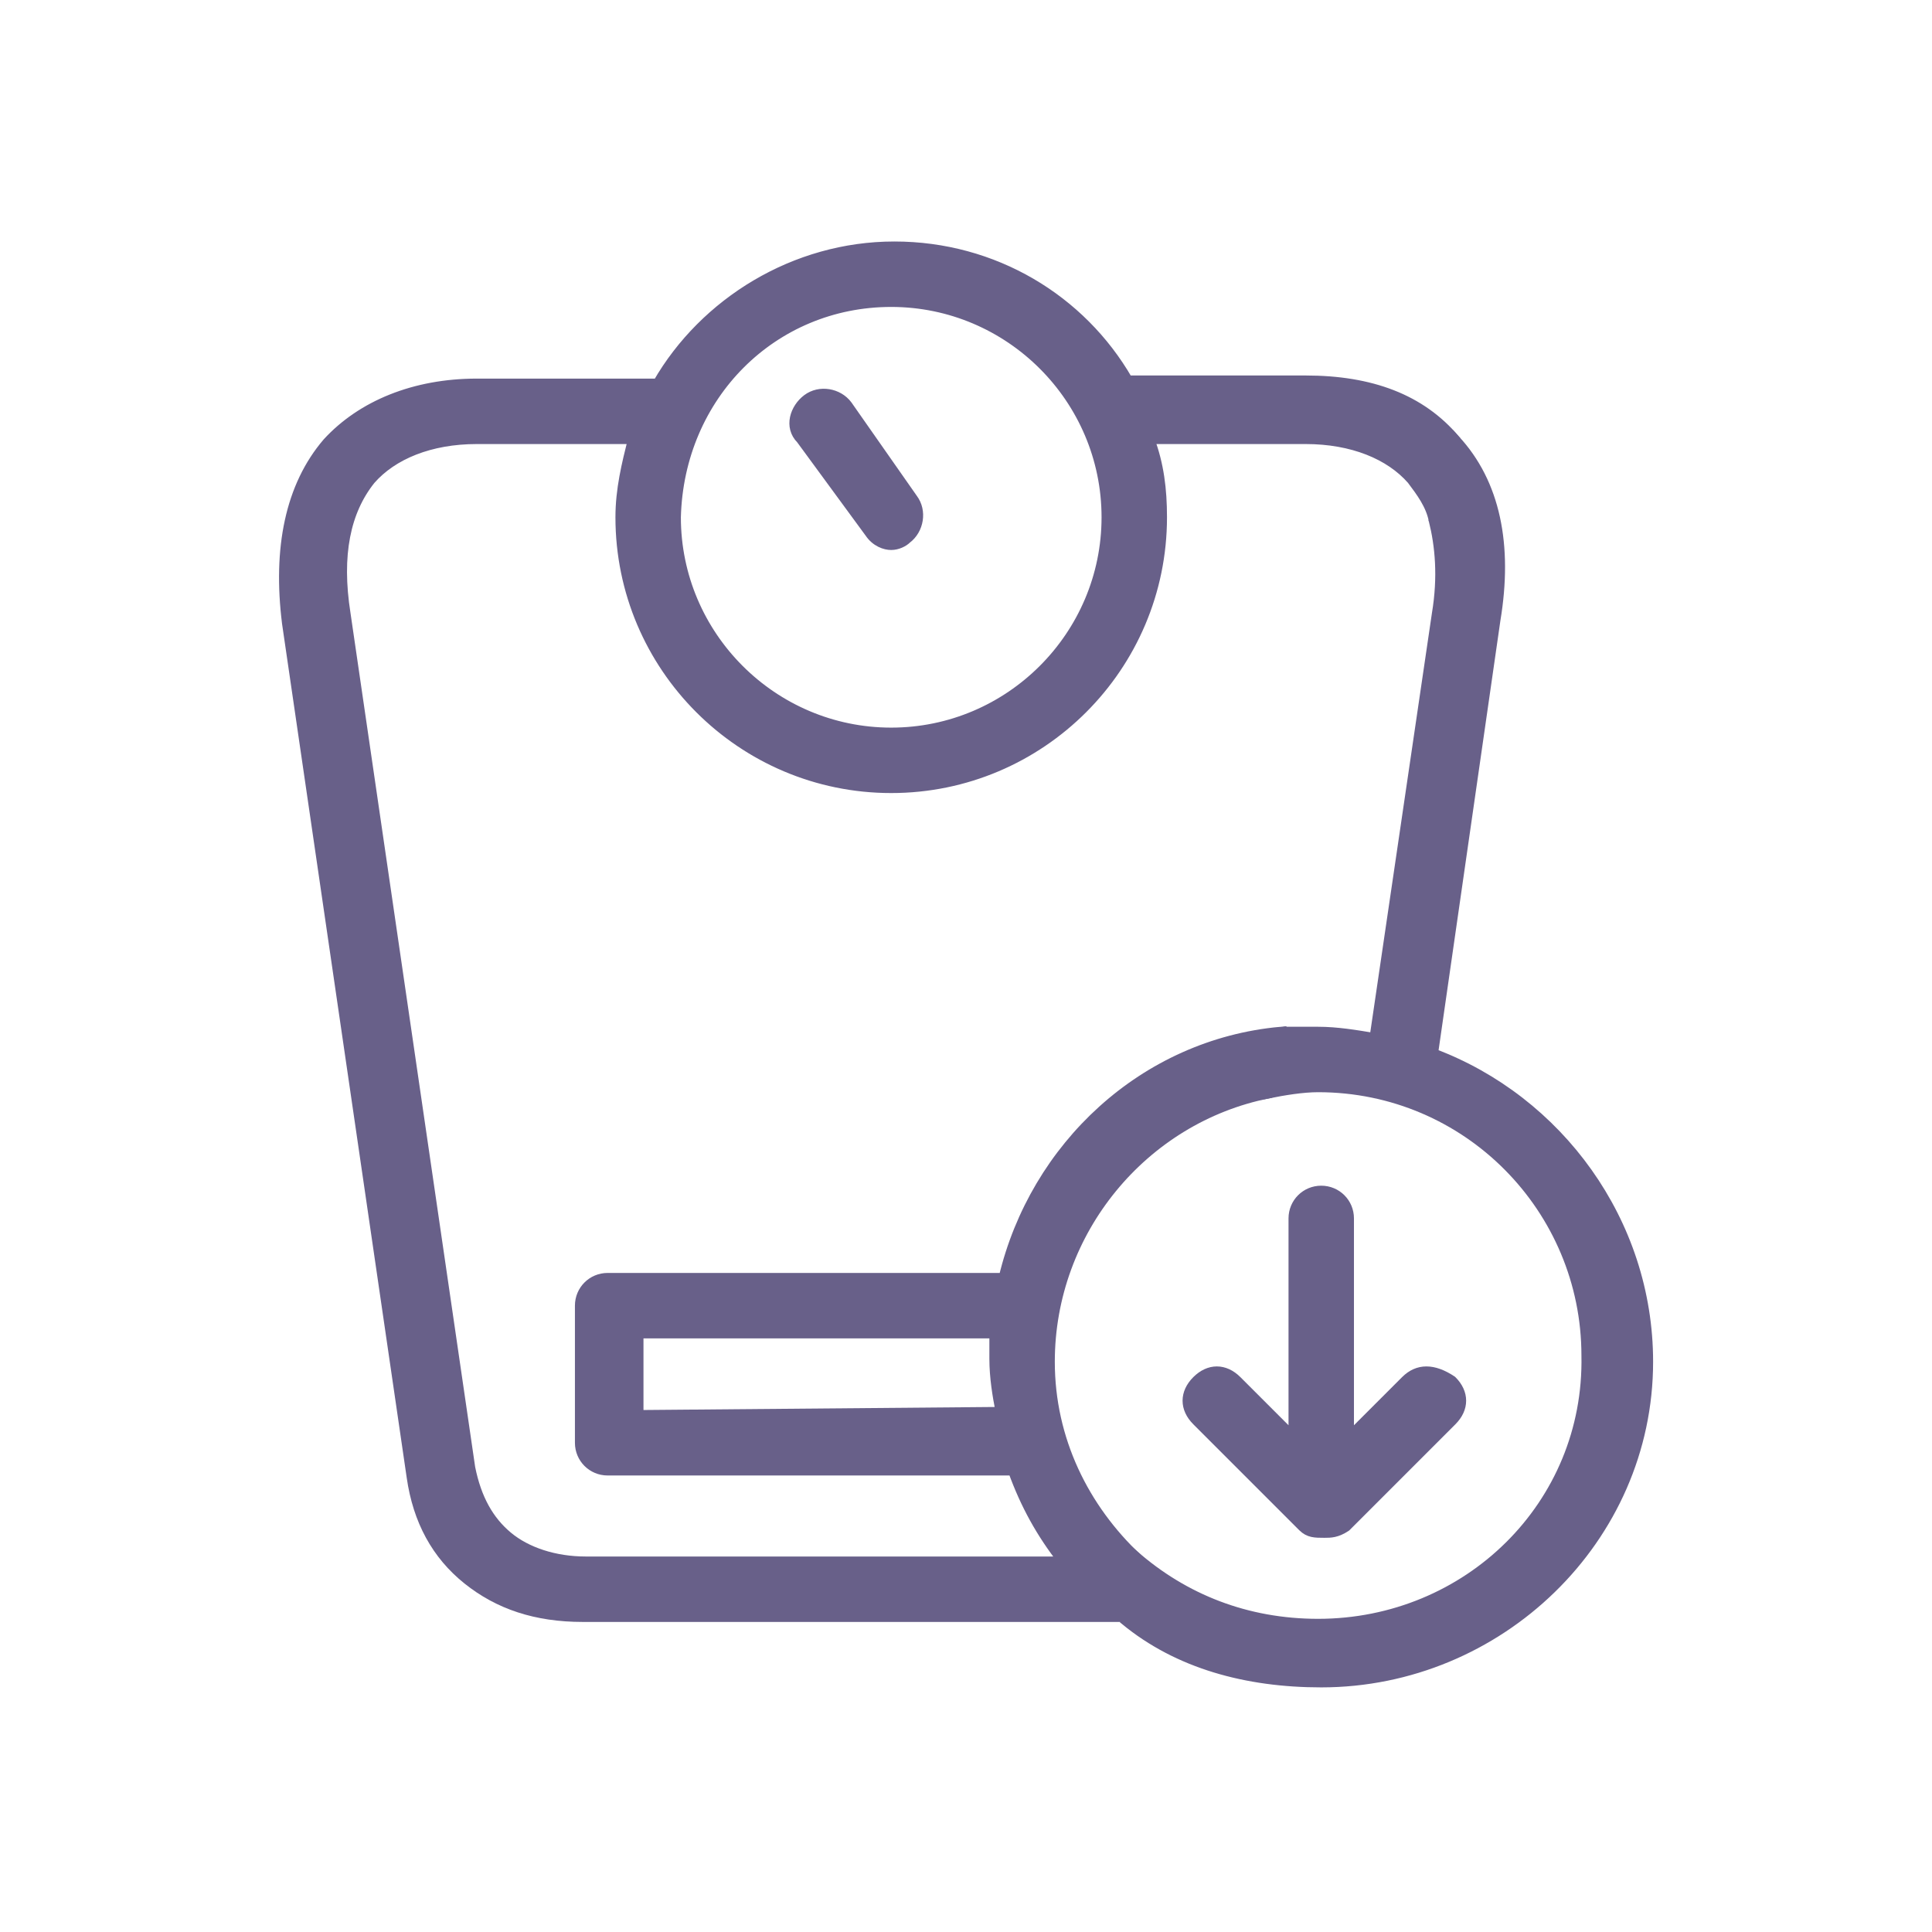 <?xml version="1.0" encoding="utf-8"?>
<!-- Generator: Adobe Illustrator 27.4.1, SVG Export Plug-In . SVG Version: 6.00 Build 0)  -->
<svg version="1.1" id="Layer_1" xmlns="http://www.w3.org/2000/svg" xmlns:xlink="http://www.w3.org/1999/xlink" x="0px" y="0px"
	 viewBox="0 0 62 62" style="enable-background:new 0 0 62 62;" xml:space="preserve">
<style type="text/css">
	.st0{fill:#686089;stroke:#686089;stroke-width:0.3;}
	.st1{fill:none;}
</style>
<path class="st0" d="M27.9,17.1L27.9,17.1L27.9,17.1c0.2,0.3,0.5,0.4,0.7,0.4s0.4-0.1,0.5-0.2l0,0l0,0c0.4-0.3,0.5-0.9,0.2-1.3l0,0
	l0,0l-2.1-3l0,0c-0.3-0.4-0.9-0.5-1.3-0.2l0,0l0,0c-0.4,0.3-0.6,0.9-0.2,1.3L27.9,17.1z"/>
<g>
	<path class="st1" d="M33.7,43.7c0,2.5,1.1,4.8,2.8,6.3"/>
	<path class="st1" d="M28.6,23.4c3.8,0,6.9-3.1,6.9-6.9s-3.1-6.9-6.9-6.9s-6.9,3.1-6.9,6.9C21.8,20.3,24.8,23.4,28.6,23.4z"/>
	<path class="st1" d="M31.9,43.7c0-0.3,0-0.6,0-0.8H20.5v2.6H32C32,44.9,31.9,44.3,31.9,43.7L31.9,43.7z"/>
	<path class="st1" d="M46,16.7l0.7-2.6L46,16.7z"/>
	<polygon class="st1" points="40.7,35.2 40.7,35.2 41.3,33.2 41.3,33.2 	"/>
	<path class="st0" d="M46,33.8l2-13.9l0,0c0.4-2.4,0-4.4-1.3-5.8l0,0L46,16.7c0.2,0.8,0.3,1.8,0.1,3l0,0l-2,13.6
		c-0.6-0.1-1.2-0.2-1.8-0.2c-0.3,0-0.7,0-1,0l-0.6,2c0.5-0.1,1.1-0.2,1.6-0.2c4.8,0,8.6,3.9,8.6,8.6l0,0c0.1,4.8-3.8,8.6-8.6,8.6
		c-2.3,0-4.3-0.8-5.9-2.2L36.1,52c1.7,1.4,3.9,2,6.3,2c5.7,0,10.5-4.6,10.5-10.3l0,0l0,0C52.9,39.2,50,35.3,46,33.8z"/>
	<path class="st0" d="M33.7,43.7c0-4.2,3-7.8,7-8.6l0.4-2c-4.4,0.4-7.9,3.7-8.9,7.9H19.5c-0.5,0-0.9,0.4-0.9,0.9v4.4
		c0,0.5,0.4,0.9,0.9,0.9h13c0.4,1.1,0.9,2,1.6,2.9H18.8c-1,0-1.9-0.3-2.5-0.8s-1-1.2-1.2-2.2l0,0l-4-27.4l0,0
		c-0.3-1.9,0-3.3,0.8-4.3c0.7-0.8,1.9-1.3,3.4-1.3h5c-0.2,0.8-0.4,1.6-0.4,2.5c0,4.8,3.9,8.7,8.7,8.7s8.7-3.9,8.7-8.7
		c0-0.9-0.1-1.7-0.4-2.5h5c1.5,0,2.7,0.5,3.4,1.3l0,0c0.3,0.4,0.6,0.8,0.7,1.3l0.7-2.6c-1.1-1.3-2.7-1.9-4.8-1.9h-5.7
		c-1.5-2.6-4.3-4.3-7.5-4.3s-6.1,1.8-7.6,4.4h-5.8c-2,0-3.7,0.7-4.8,1.9c-1.2,1.4-1.6,3.4-1.3,5.8l4,27.4l0,0
		c0.2,1.4,0.8,2.5,1.8,3.3s2.2,1.2,3.7,1.2h17.2l0.6-1.9C34.8,48.4,33.7,46.2,33.7,43.7z M20.5,45.4v-2.6h11.4c0,0.3,0,0.5,0,0.8
		l0,0c0,0.6,0.1,1.2,0.2,1.7L20.5,45.4L20.5,45.4z M28.6,9.7c3.8,0,6.9,3.1,6.9,6.9s-3.1,6.9-6.9,6.9s-6.9-3.1-6.9-6.9
		C21.8,12.7,24.8,9.7,28.6,9.7z"/>
</g>
<path class="st0" d="M45.1,44.3l-1.8,1.8v-7c0-0.5-0.4-0.9-0.9-0.9s-0.9,0.4-0.9,0.9v7l-1.8-1.8c-0.4-0.4-0.9-0.4-1.3,0
	c-0.4,0.4-0.4,0.9,0,1.3l3.4,3.4c0.2,0.2,0.4,0.2,0.7,0.2c0.2,0,0.4,0,0.7-0.2l3.4-3.4c0.4-0.4,0.4-0.9,0-1.3l0,0l0,0
	C46,43.9,45.5,43.9,45.1,44.3z"/>
</svg>
